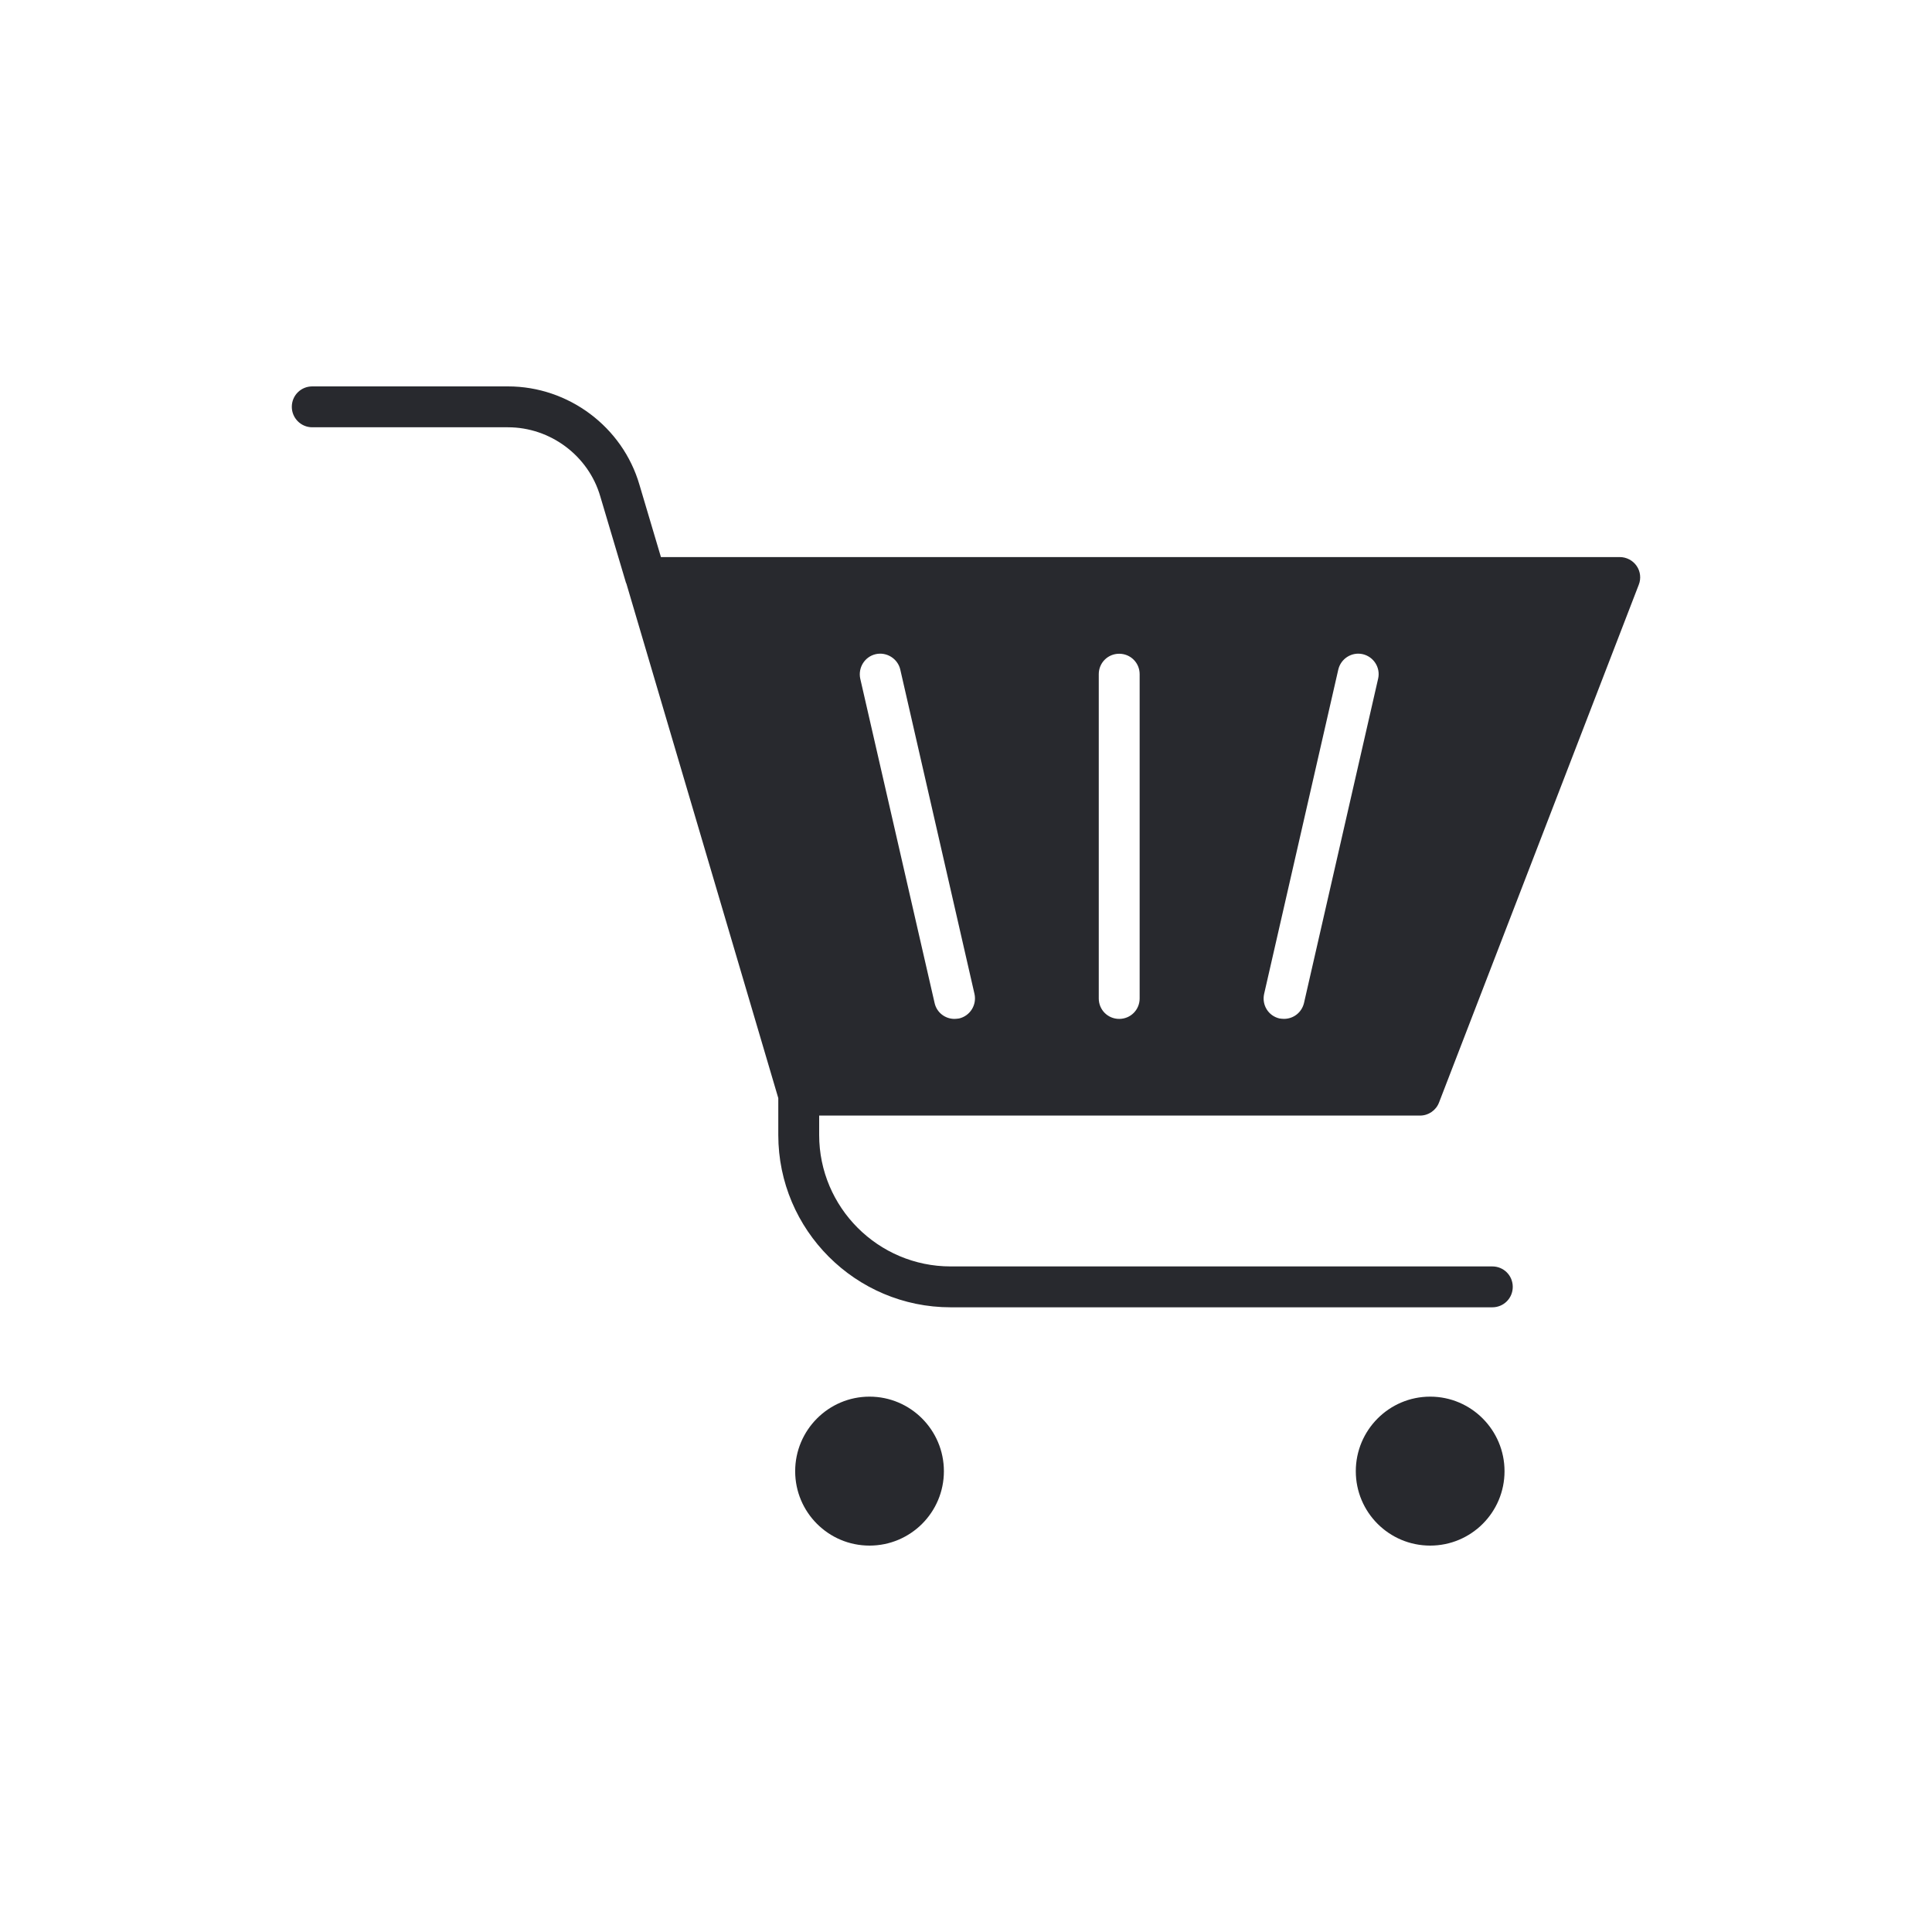 <?xml version="1.0" encoding="UTF-8"?>
<svg xmlns="http://www.w3.org/2000/svg" width="50" height="50" viewBox="0 0 50 50" fill="none">
  <path d="M36.751 28.871C36.969 28.871 37.165 28.735 37.242 28.533L42.41 15.136C42.476 14.973 42.454 14.787 42.356 14.646C42.258 14.504 42.094 14.417 41.92 14.417H17.105L16.549 12.546C16.113 11.047 14.712 10 13.147 10H8.081C7.787 10 7.552 10.235 7.552 10.529C7.552 10.818 7.787 11.058 8.081 11.058H13.147C14.243 11.058 15.23 11.794 15.535 12.846L16.2 15.082C16.206 15.093 16.206 15.098 16.211 15.104L20.142 28.419V29.373C20.142 31.832 22.143 33.833 24.602 33.833H38.621C38.915 33.833 39.15 33.598 39.15 33.304C39.15 33.009 38.915 32.775 38.621 32.775H24.602C22.727 32.775 21.2 31.248 21.2 29.373V28.871L36.751 28.871ZM32.716 25.72L34.635 17.328C34.701 17.045 34.984 16.865 35.268 16.93C35.551 16.996 35.731 17.279 35.666 17.563L33.747 25.959C33.687 26.205 33.474 26.368 33.229 26.368C33.19 26.368 33.152 26.363 33.114 26.358C32.825 26.292 32.651 26.009 32.716 25.72ZM28.436 17.448C28.436 17.154 28.67 16.919 28.965 16.919C29.259 16.919 29.494 17.154 29.494 17.448V25.84C29.494 26.134 29.259 26.369 28.965 26.369C28.67 26.369 28.436 26.134 28.436 25.84V17.448ZM22.662 16.93C22.945 16.865 23.234 17.045 23.299 17.328L25.219 25.72C25.284 26.009 25.104 26.292 24.821 26.358C24.777 26.363 24.739 26.369 24.701 26.369C24.461 26.369 24.243 26.205 24.188 25.96L22.263 17.563C22.203 17.279 22.378 16.996 22.662 16.93Z" fill="#28292E"></path>
  <path d="M22.503 36.145C21.44 36.145 20.579 37.012 20.579 38.075C20.579 39.138 21.44 40 22.503 40C23.567 40 24.428 39.138 24.428 38.075C24.428 37.012 23.567 36.145 22.503 36.145Z" fill="#28292E"></path>
  <path d="M37.013 36.145C35.949 36.145 35.088 37.012 35.088 38.075C35.088 39.138 35.949 40 37.013 40C38.076 40 38.937 39.138 38.937 38.075C38.937 37.012 38.076 36.145 37.013 36.145Z" fill="#28292E"></path>
</svg>
